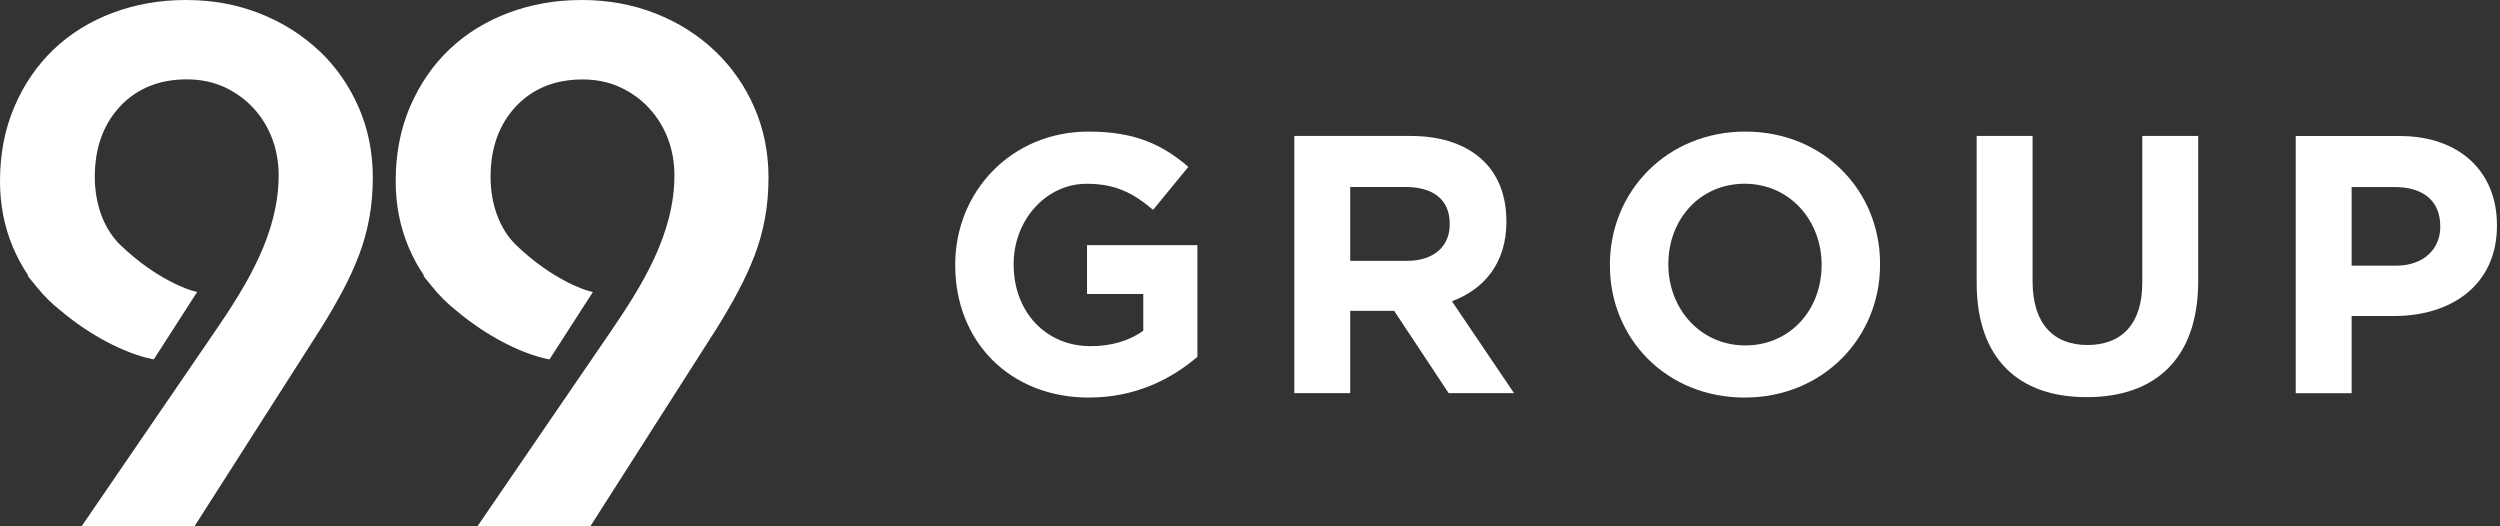 <svg width="190" height="40" viewBox="0 0 190 40" fill="none" xmlns="http://www.w3.org/2000/svg">
<rect x="0" y="0" width="190" height="40" fill="#333333" stroke="none"/>
<path d="M82.61 22.342H86.889V25.134C85.811 25.916 84.434 26.308 82.886 26.308C79.465 26.308 77.037 23.685 77.037 20.111V20.055C77.037 16.734 79.491 13.967 82.584 13.967C84.819 13.967 86.143 14.692 87.635 15.949L90.314 12.681C88.299 10.948 86.203 10.001 82.726 10.001C76.876 10.001 72.597 14.552 72.597 20.108V20.164C72.597 25.942 76.738 30.214 82.752 30.214C86.285 30.214 89.016 28.818 91.004 27.116V18.628H82.614V22.342H82.61Z" fill="white"/>
<path d="M24.267 3.88C22.995 2.668 21.473 1.706 19.742 1.023C18.015 0.343 16.127 0 14.139 0C12.15 0 10.311 0.325 8.592 0.966C6.864 1.611 5.346 2.544 4.089 3.744C2.832 4.94 1.824 6.404 1.097 8.106C0.369 9.793 0 11.699 0 13.764C0 15.541 0.325 17.217 0.962 18.738C1.287 19.519 1.69 20.262 2.167 20.964L2.085 20.945L2.727 21.727C3.04 22.115 3.335 22.451 3.63 22.742C3.939 23.051 4.294 23.361 4.708 23.689C6.823 25.459 9.416 26.833 11.483 27.27L11.688 27.312L14.982 22.191L14.575 22.081C14.549 22.074 11.983 21.357 9.103 18.579C8.491 17.96 8.017 17.205 7.696 16.33C7.372 15.447 7.204 14.469 7.204 13.428C7.204 11.246 7.853 9.446 9.132 8.08C10.408 6.721 12.11 6.031 14.191 6.031C15.247 6.031 16.213 6.231 17.067 6.627C17.922 7.027 18.668 7.567 19.28 8.239C19.895 8.91 20.369 9.691 20.694 10.552C21.018 11.42 21.178 12.352 21.178 13.318C21.178 17.741 18.772 21.636 16.303 25.24L6.208 39.989H14.788L24.372 24.983C24.984 24.006 25.536 23.051 26.021 22.145C26.502 21.247 26.924 20.334 27.271 19.424C27.614 18.526 27.882 17.579 28.061 16.602C28.241 15.635 28.334 14.586 28.334 13.48C28.334 11.594 27.976 9.808 27.267 8.174C26.554 6.533 25.547 5.083 24.271 3.868L24.267 3.88Z" fill="white"/>
<path d="M54.343 3.88C53.071 2.668 51.549 1.706 49.818 1.023C48.091 0.343 46.203 0 44.211 0C42.219 0 40.387 0.325 38.664 0.97C36.937 1.615 35.418 2.547 34.161 3.748C32.904 4.94 31.896 6.408 31.165 8.106C30.438 9.797 30.072 11.699 30.072 13.764C30.072 15.541 30.397 17.217 31.035 18.738C31.359 19.519 31.762 20.262 32.24 20.964L32.158 20.945L32.799 21.727C33.109 22.115 33.404 22.447 33.702 22.742C34.012 23.047 34.366 23.361 34.78 23.689C36.895 25.459 39.488 26.833 41.555 27.274L41.76 27.316L45.058 22.195L44.651 22.085C44.625 22.078 42.059 21.364 39.179 18.583C38.563 17.964 38.093 17.209 37.776 16.334C37.448 15.45 37.283 14.473 37.283 13.431C37.283 11.246 37.933 9.45 39.212 8.084C40.488 6.725 42.189 6.038 44.271 6.038C45.323 6.038 46.293 6.238 47.143 6.635C47.998 7.035 48.744 7.574 49.356 8.246C49.971 8.922 50.445 9.699 50.77 10.559C51.094 11.428 51.255 12.356 51.255 13.326C51.255 17.749 48.845 21.644 46.379 25.248L36.284 40H44.864L54.448 24.991C55.06 24.014 55.616 23.059 56.093 22.153C56.574 21.255 56.996 20.338 57.343 19.432C57.686 18.538 57.955 17.587 58.134 16.609C58.313 15.643 58.406 14.594 58.406 13.488C58.406 11.601 58.048 9.816 57.339 8.186C56.627 6.544 55.619 5.095 54.343 3.88Z" fill="white"/>
<path d="M182.37 10.337H174.476V29.882H178.725V24.017H181.956C186.287 24.017 189.768 21.674 189.768 17.149V17.092C189.768 13.099 186.981 10.337 182.37 10.337ZM185.462 17.232C185.462 18.907 184.22 20.191 182.094 20.191H178.725V14.216H182.008C184.134 14.216 185.459 15.251 185.459 17.175V17.232H185.462Z" fill="white"/>
<path d="M162.81 21.53C162.81 24.629 161.236 26.221 158.643 26.221C156.05 26.221 154.476 24.576 154.476 21.391V10.333H150.227V21.5C150.227 27.252 153.402 30.184 158.591 30.184C163.78 30.184 167.063 27.282 167.063 21.36V10.333H162.814V21.53H162.81Z" fill="white"/>
<path d="M132.645 10.001C126.683 10.001 122.352 14.552 122.352 20.108V20.164C122.352 25.719 126.631 30.214 132.593 30.214C138.554 30.214 142.885 25.663 142.885 20.108V20.051C142.885 14.496 138.606 10.001 132.645 10.001ZM138.442 20.164C138.442 23.515 136.069 26.252 132.645 26.252C129.22 26.252 126.795 23.459 126.795 20.108V20.051C126.795 16.7 129.168 13.964 132.593 13.964C136.017 13.964 138.442 16.756 138.442 20.108V20.164Z" fill="white"/>
<path d="M114.484 16.839V16.783C114.484 14.941 113.906 13.405 112.828 12.314C111.56 11.031 109.653 10.333 107.198 10.333H98.368V29.878H102.617V23.625H105.956L110.097 29.878H115.066L110.347 22.896C112.802 21.976 114.488 19.994 114.488 16.839H114.484ZM110.179 17.062C110.179 18.707 108.993 19.825 106.922 19.825H102.617V14.213H106.84C108.911 14.213 110.179 15.16 110.179 17.005V17.062Z" fill="white"/>
</svg>
